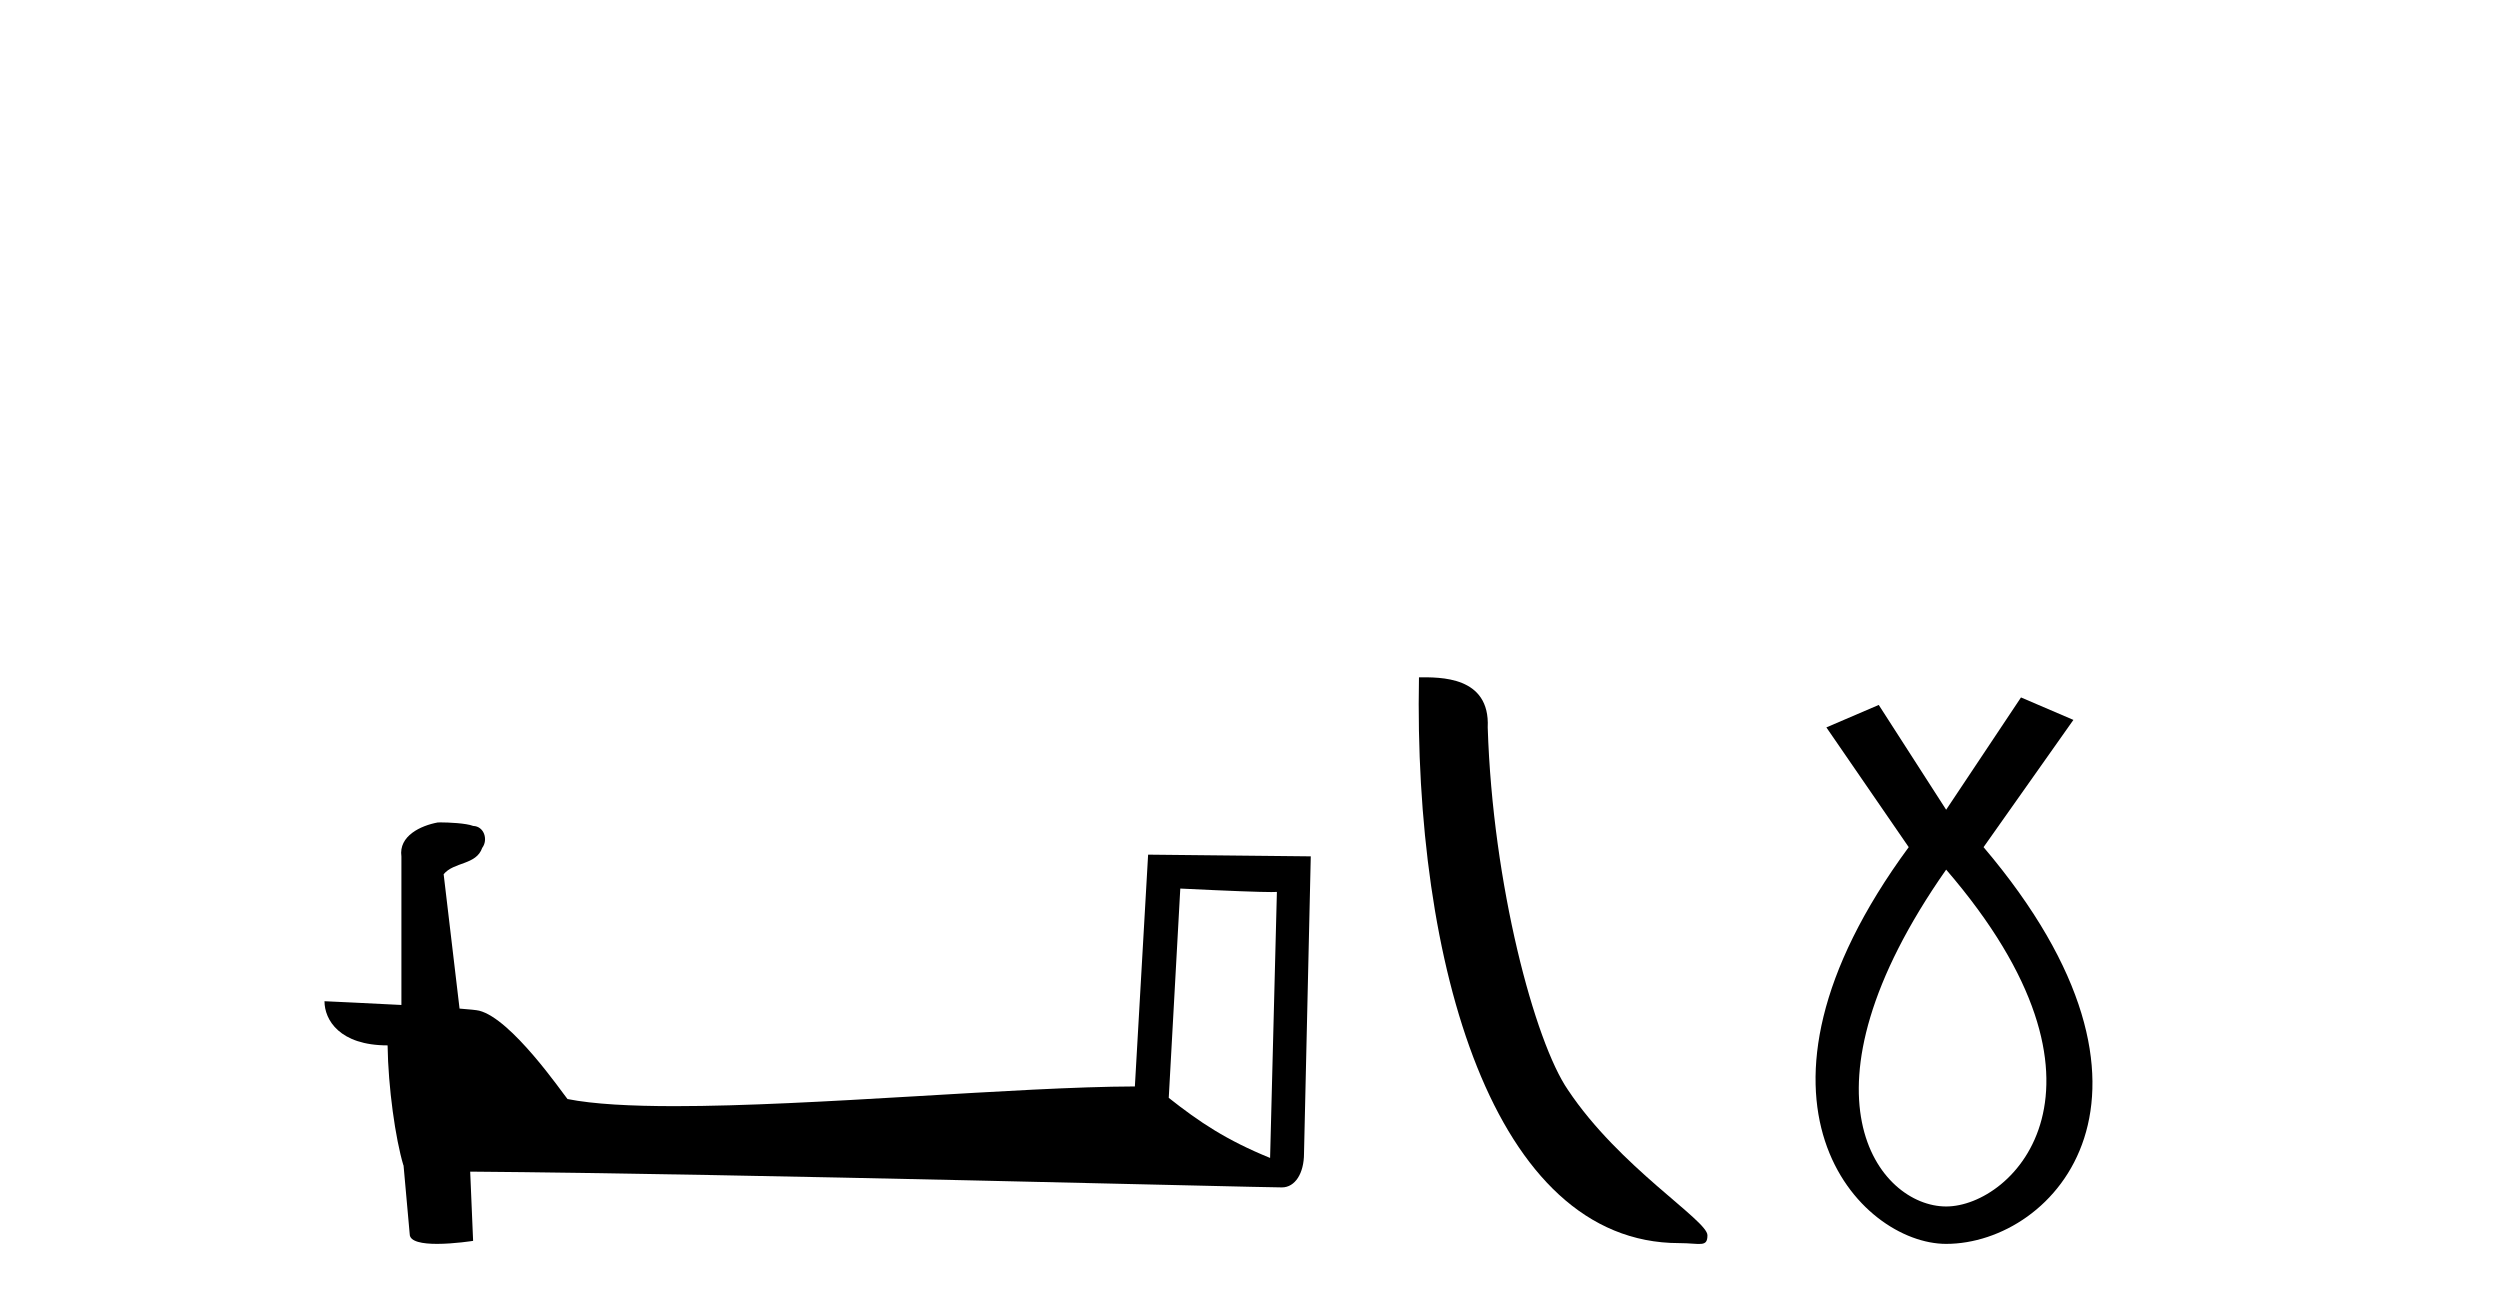 <?xml version='1.0' encoding='UTF-8' standalone='yes'?><svg xmlns='http://www.w3.org/2000/svg' xmlns:xlink='http://www.w3.org/1999/xlink' width='78.0' height='41.0' ><path d='M 36.825 27.723 C 38.414 27.8 39.292 27.832 39.668 27.832 C 39.746 27.832 39.802 27.831 39.839 27.828 L 39.839 27.828 L 39.627 36.128 C 38.263 35.572 37.422 35.009 36.465 34.253 L 36.825 27.723 ZM 13.751 25.659 C 13.705 25.659 13.672 25.66 13.657 25.661 C 13.132 25.758 12.433 26.078 12.524 26.723 C 12.524 28.267 12.524 29.811 12.524 31.355 C 11.495 31.301 10.438 31.253 10.124 31.238 L 10.124 31.238 C 10.124 31.82 10.595 32.616 12.093 32.616 C 12.11 33.929 12.339 35.537 12.586 36.358 C 12.587 36.357 12.589 36.356 12.59 36.355 L 12.783 38.506 C 12.783 38.744 13.191 38.809 13.636 38.809 C 14.171 38.809 14.761 38.715 14.761 38.715 L 14.67 36.555 L 14.67 36.555 C 23.104 36.621 39.198 37.047 39.996 37.047 C 40.409 37.047 40.685 36.605 40.685 35.989 L 40.896 26.718 L 35.821 26.665 L 35.408 33.897 C 31.73 33.908 25.376 34.512 21.057 34.512 C 19.684 34.512 18.517 34.451 17.706 34.29 C 17.542 34.093 15.957 31.783 14.949 31.533 C 14.87 31.513 14.633 31.491 14.338 31.468 C 14.173 30.07 14.008 28.673 13.842 27.276 C 14.159 26.887 14.859 26.993 15.045 26.454 C 15.236 26.201 15.107 25.779 14.762 25.769 C 14.542 25.682 13.982 25.659 13.751 25.659 Z' style='fill:#000000;stroke:none' /><path d='M 52.388 38.785 C 53.042 38.785 53.273 38.932 53.272 38.539 C 53.272 38.071 50.526 36.418 48.919 34.004 C 47.888 32.504 46.57 27.607 46.417 22.695 C 46.494 21.083 44.912 21.132 44.272 21.132 C 44.101 30.016 46.575 38.785 52.388 38.785 Z' style='fill:#000000;stroke:none' /><path d='M 60.72 27.132 C 66.558 33.905 62.822 37.642 60.72 37.642 C 58.617 37.642 55.815 34.139 60.72 27.132 ZM 63.055 21.76 L 60.72 25.264 L 58.617 21.994 L 56.983 22.695 L 59.552 26.431 C 53.713 34.372 58.034 38.809 60.72 38.809 C 64.106 38.809 68.427 34.139 61.887 26.431 L 64.69 22.461 L 63.055 21.76 Z' style='fill:#000000;stroke:none' /></svg>